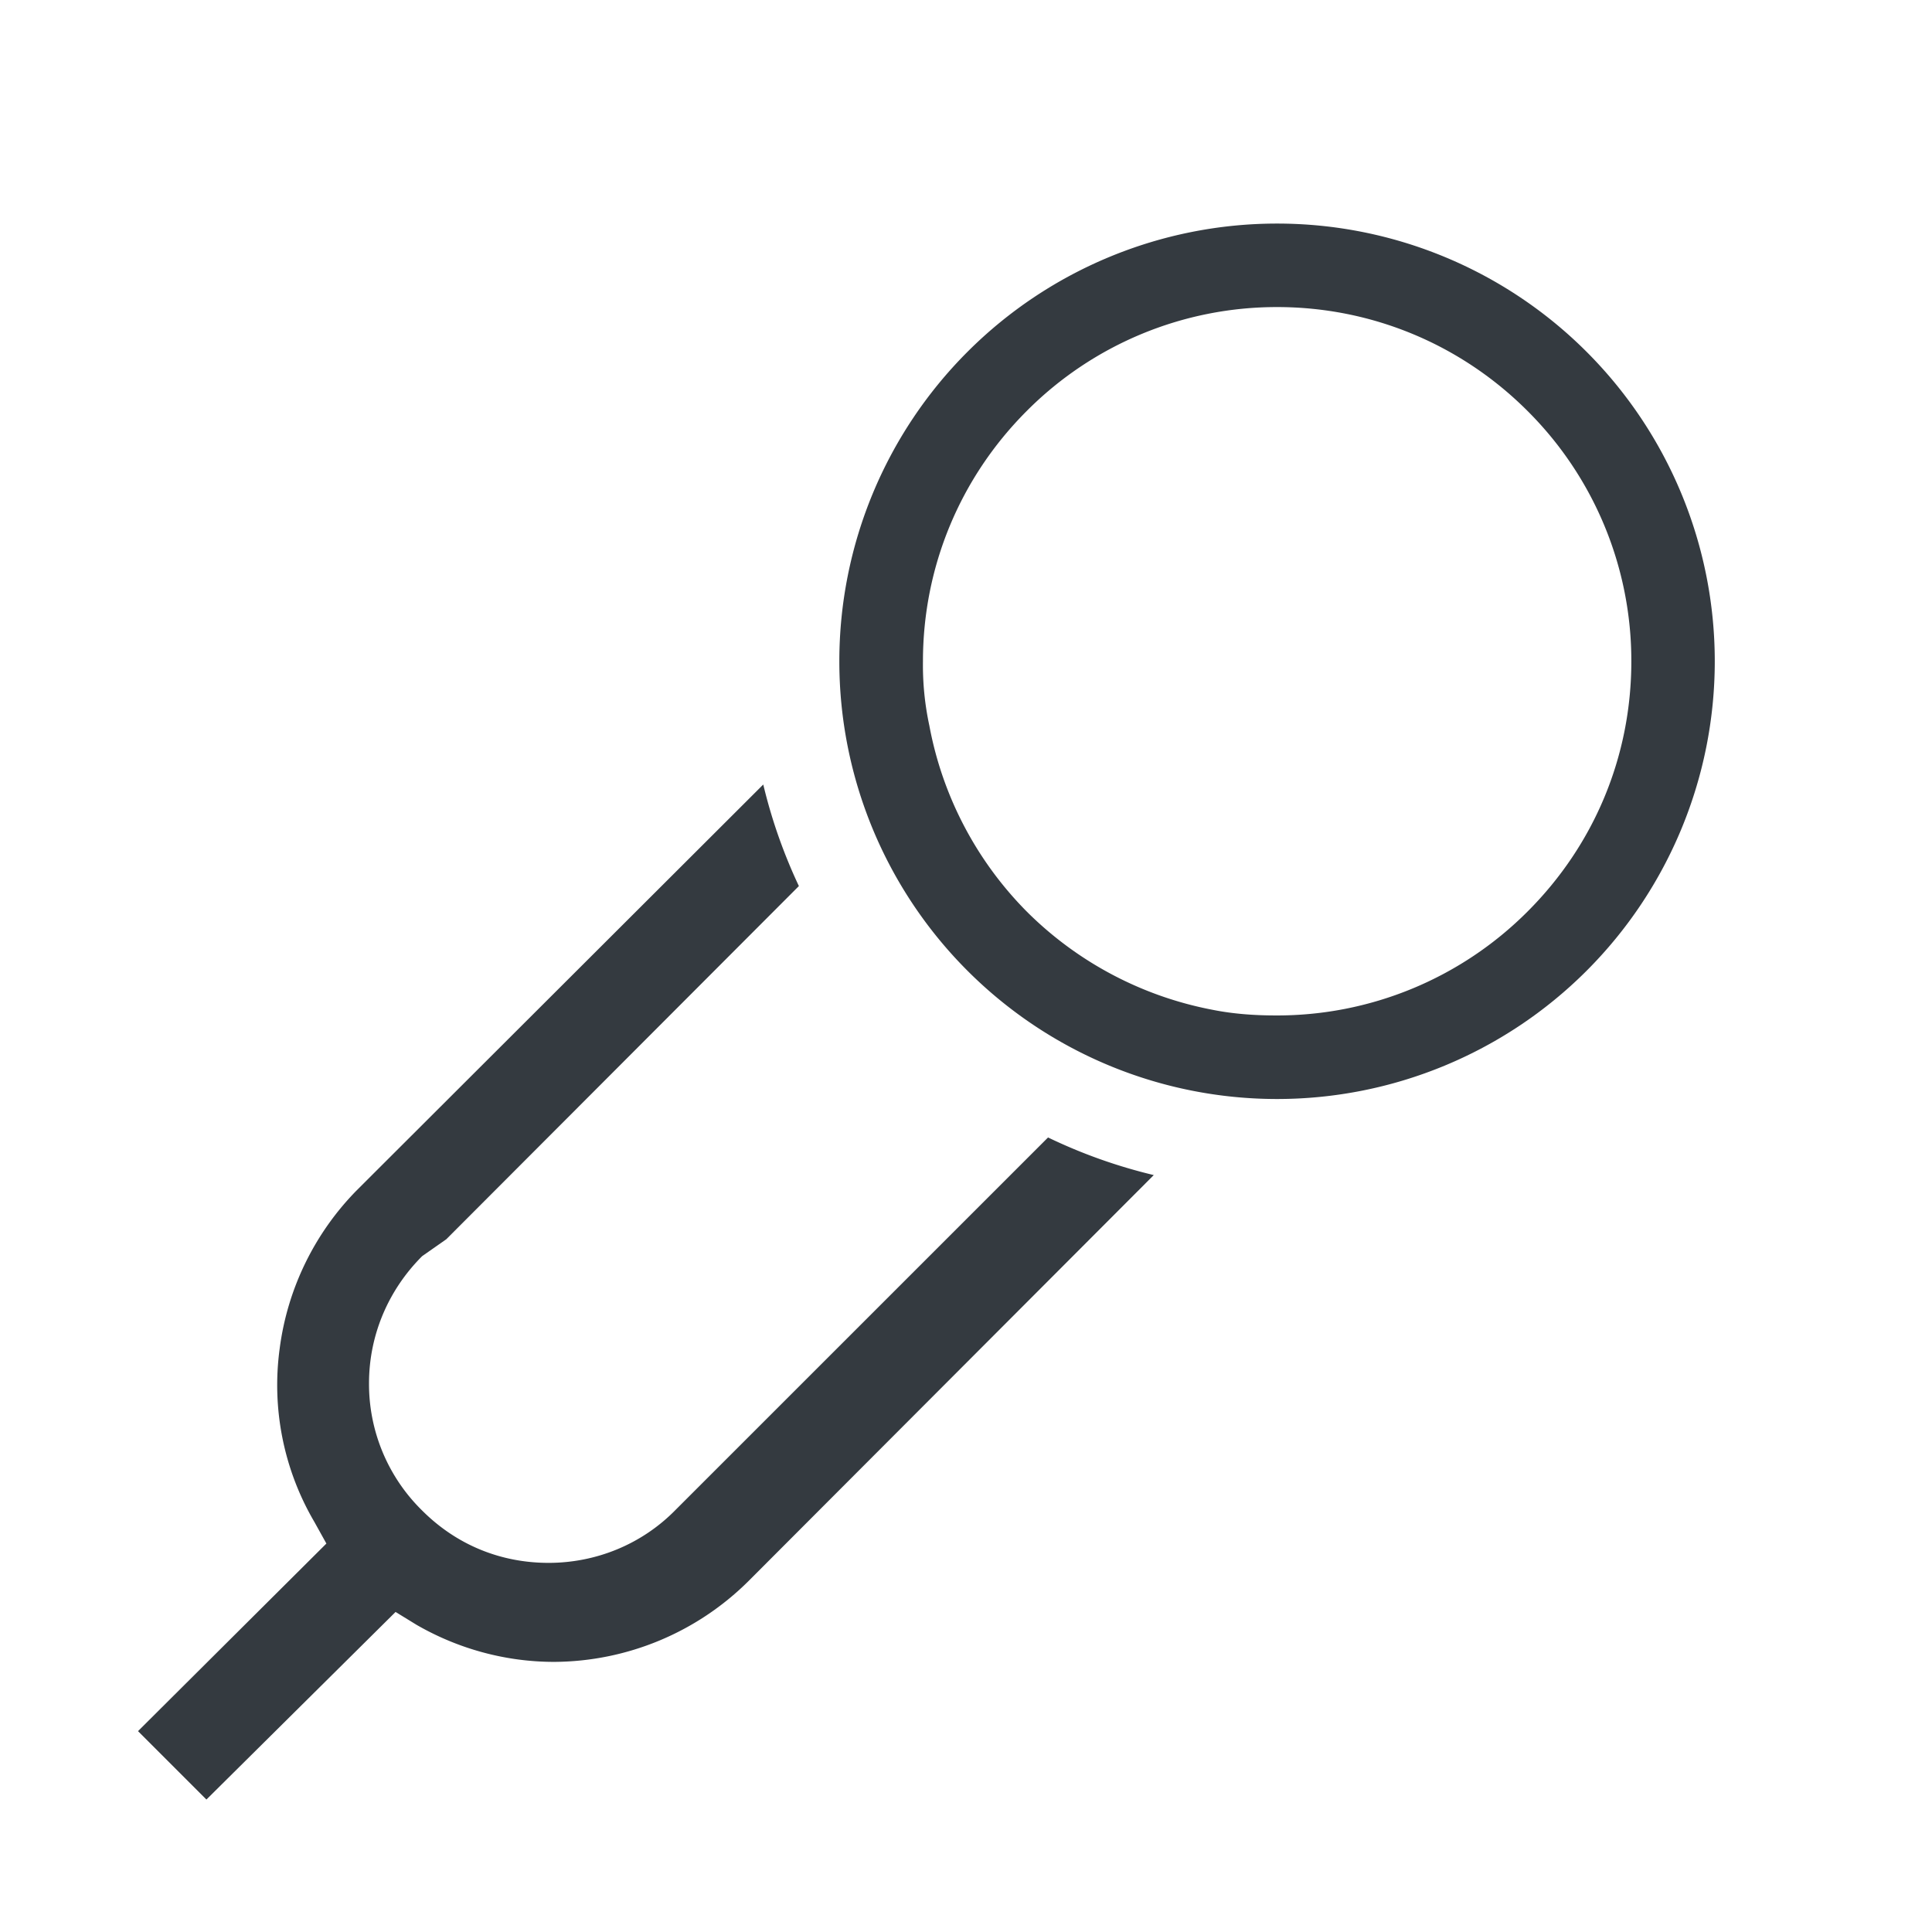 <svg width="32" height="32" viewBox="0 0 32 32" fill="none" xmlns="http://www.w3.org/2000/svg">
    <g clip-path="url(#42gl28fjfa)">
        <path fill-rule="evenodd" clip-rule="evenodd" d="M13.902 10.953a7.25 7.25 0 1 1 14.5 0 7.25 7.25 0 0 1-14.5 0zm5.208 8.51a8.68 8.68 0 0 1-1.751-.623l-6.167 6.166c-.56.573-1.32.88-2.106.88-.787 0-1.52-.293-2.094-.867a2.934 2.934 0 0 1-.88-2.106c0-.8.32-1.547.88-2.107l.4-.28 5.84-5.85a8.686 8.686 0 0 1-.59-1.682l-6.73 6.718a4.58 4.58 0 0 0-1.28 2.627 4.48 4.48 0 0 0 .574 2.867l.2.36-3.12 3.107 1.133 1.133 3.133-3.107.347.213c.693.4 1.48.614 2.28.614a4.598 4.598 0 0 0 3.213-1.333l6.718-6.73zM25.3 6.806a5.841 5.841 0 0 1 1.72 4.147c0 1.573-.613 3.04-1.72 4.146a5.857 5.857 0 0 1-4.173 1.72c-.347 0-.707-.026-1.04-.093a5.925 5.925 0 0 1-3.08-1.627 5.908 5.908 0 0 1-1.614-3.08 4.747 4.747 0 0 1-.106-1.066c0-1.56.613-3.04 1.72-4.147a5.842 5.842 0 0 1 4.146-1.72c1.56 0 3.04.613 4.147 1.72z" fill="#343A40"/>
    </g>
    <defs>
        <clipPath id="42gl28fjfa">
            <path fill="#fff" transform="translate(2.286 2.286)" d="M0 0h27.533v27.52H0z"/>
        </clipPath>
    </defs>
</svg>
